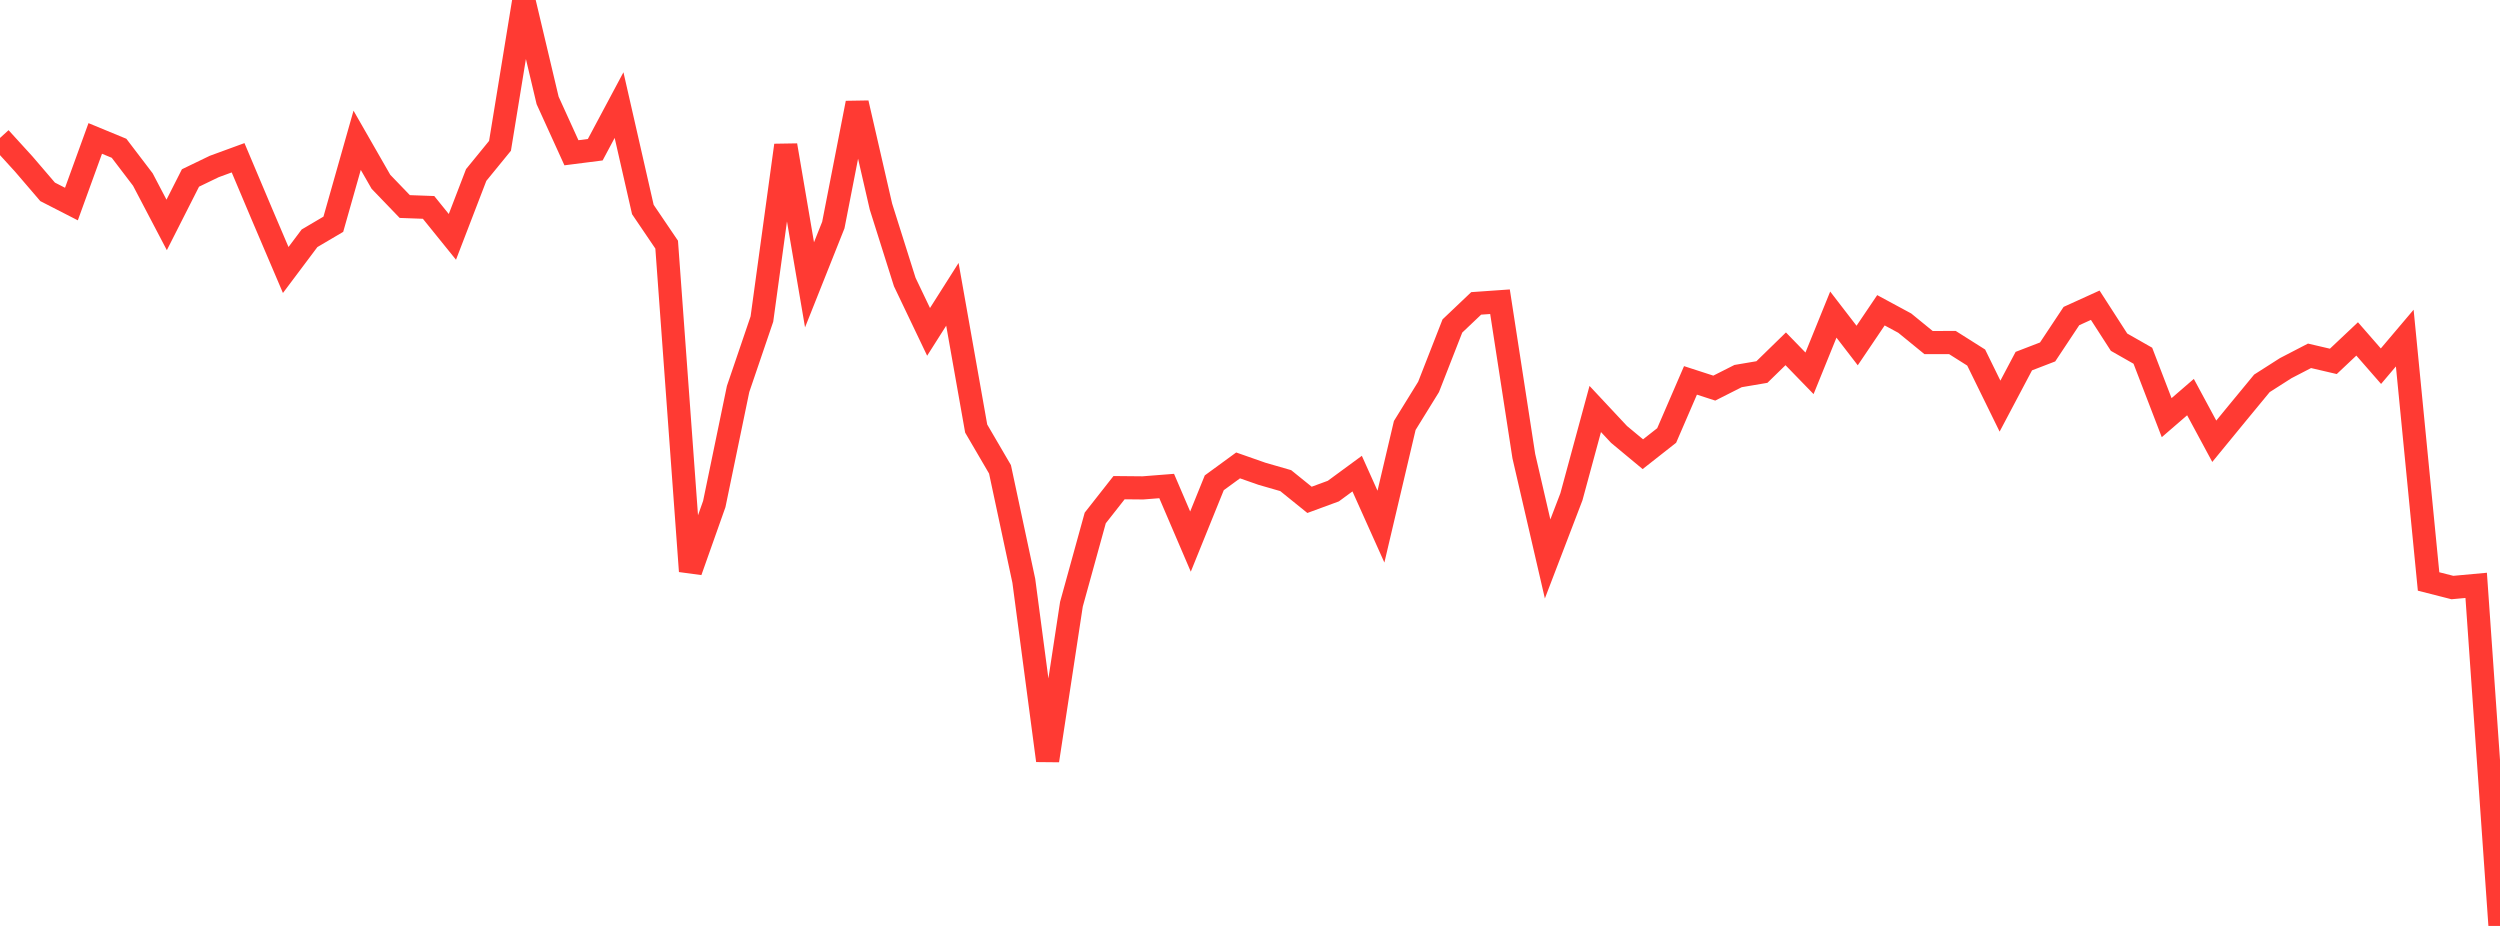 <?xml version="1.0" standalone="no"?>
<!DOCTYPE svg PUBLIC "-//W3C//DTD SVG 1.1//EN" "http://www.w3.org/Graphics/SVG/1.1/DTD/svg11.dtd">

<svg width="135" height="50" viewBox="0 0 135 50" preserveAspectRatio="none" 
  xmlns="http://www.w3.org/2000/svg"
  xmlns:xlink="http://www.w3.org/1999/xlink">


<polyline points="0.0, 7.45 1.286, 8.861 2.571, 10.36 3.857, 11.019 5.143, 7.476 6.429, 8.007 7.714, 9.694 9.0, 12.146 10.286, 9.61 11.571, 8.99 12.857, 8.519 14.143, 11.564 15.429, 14.58 16.714, 12.867 18.0, 12.109 19.286, 7.575 20.571, 9.817 21.857, 11.153 23.143, 11.2 24.429, 12.791 25.714, 9.45 27.0, 7.875 28.286, 0.0 29.571, 5.422 30.857, 8.249 32.143, 8.085 33.429, 5.675 34.714, 11.313 36.0, 13.211 37.286, 30.846 38.571, 27.217 39.857, 21.005 41.143, 17.229 42.429, 7.846 43.714, 15.381 45.0, 12.152 46.286, 5.563 47.571, 11.155 48.857, 15.23 50.143, 17.921 51.429, 15.893 52.714, 23.142 54.0, 25.344 55.286, 31.364 56.571, 41.07 57.857, 32.628 59.143, 27.97 60.429, 26.334 61.714, 26.346 63.0, 26.245 64.286, 29.246 65.571, 26.071 66.857, 25.132 68.143, 25.583 69.429, 25.954 70.714, 26.992 72.0, 26.519 73.286, 25.575 74.571, 28.438 75.857, 22.976 77.143, 20.893 78.429, 17.603 79.714, 16.383 81.0, 16.293 82.286, 24.63 83.571, 30.183 84.857, 26.824 86.143, 22.085 87.429, 23.46 88.714, 24.527 90.0, 23.516 91.286, 20.541 92.571, 20.958 93.857, 20.308 95.143, 20.09 96.429, 18.836 97.714, 20.159 99.0, 16.988 100.286, 18.658 101.571, 16.755 102.857, 17.449 104.143, 18.499 105.429, 18.496 106.714, 19.308 108.0, 21.931 109.286, 19.5 110.571, 19.005 111.857, 17.067 113.143, 16.482 114.429, 18.478 115.714, 19.209 117.0, 22.554 118.286, 21.443 119.571, 23.828 120.857, 22.26 122.143, 20.701 123.429, 19.88 124.714, 19.214 126.0, 19.514 127.286, 18.302 128.571, 19.774 129.857, 18.256 131.143, 31.399 132.429, 31.727 133.714, 31.609 135.0, 50.0" fill="none" stroke="#ff3a33" stroke-width="1.25"/>

</svg>